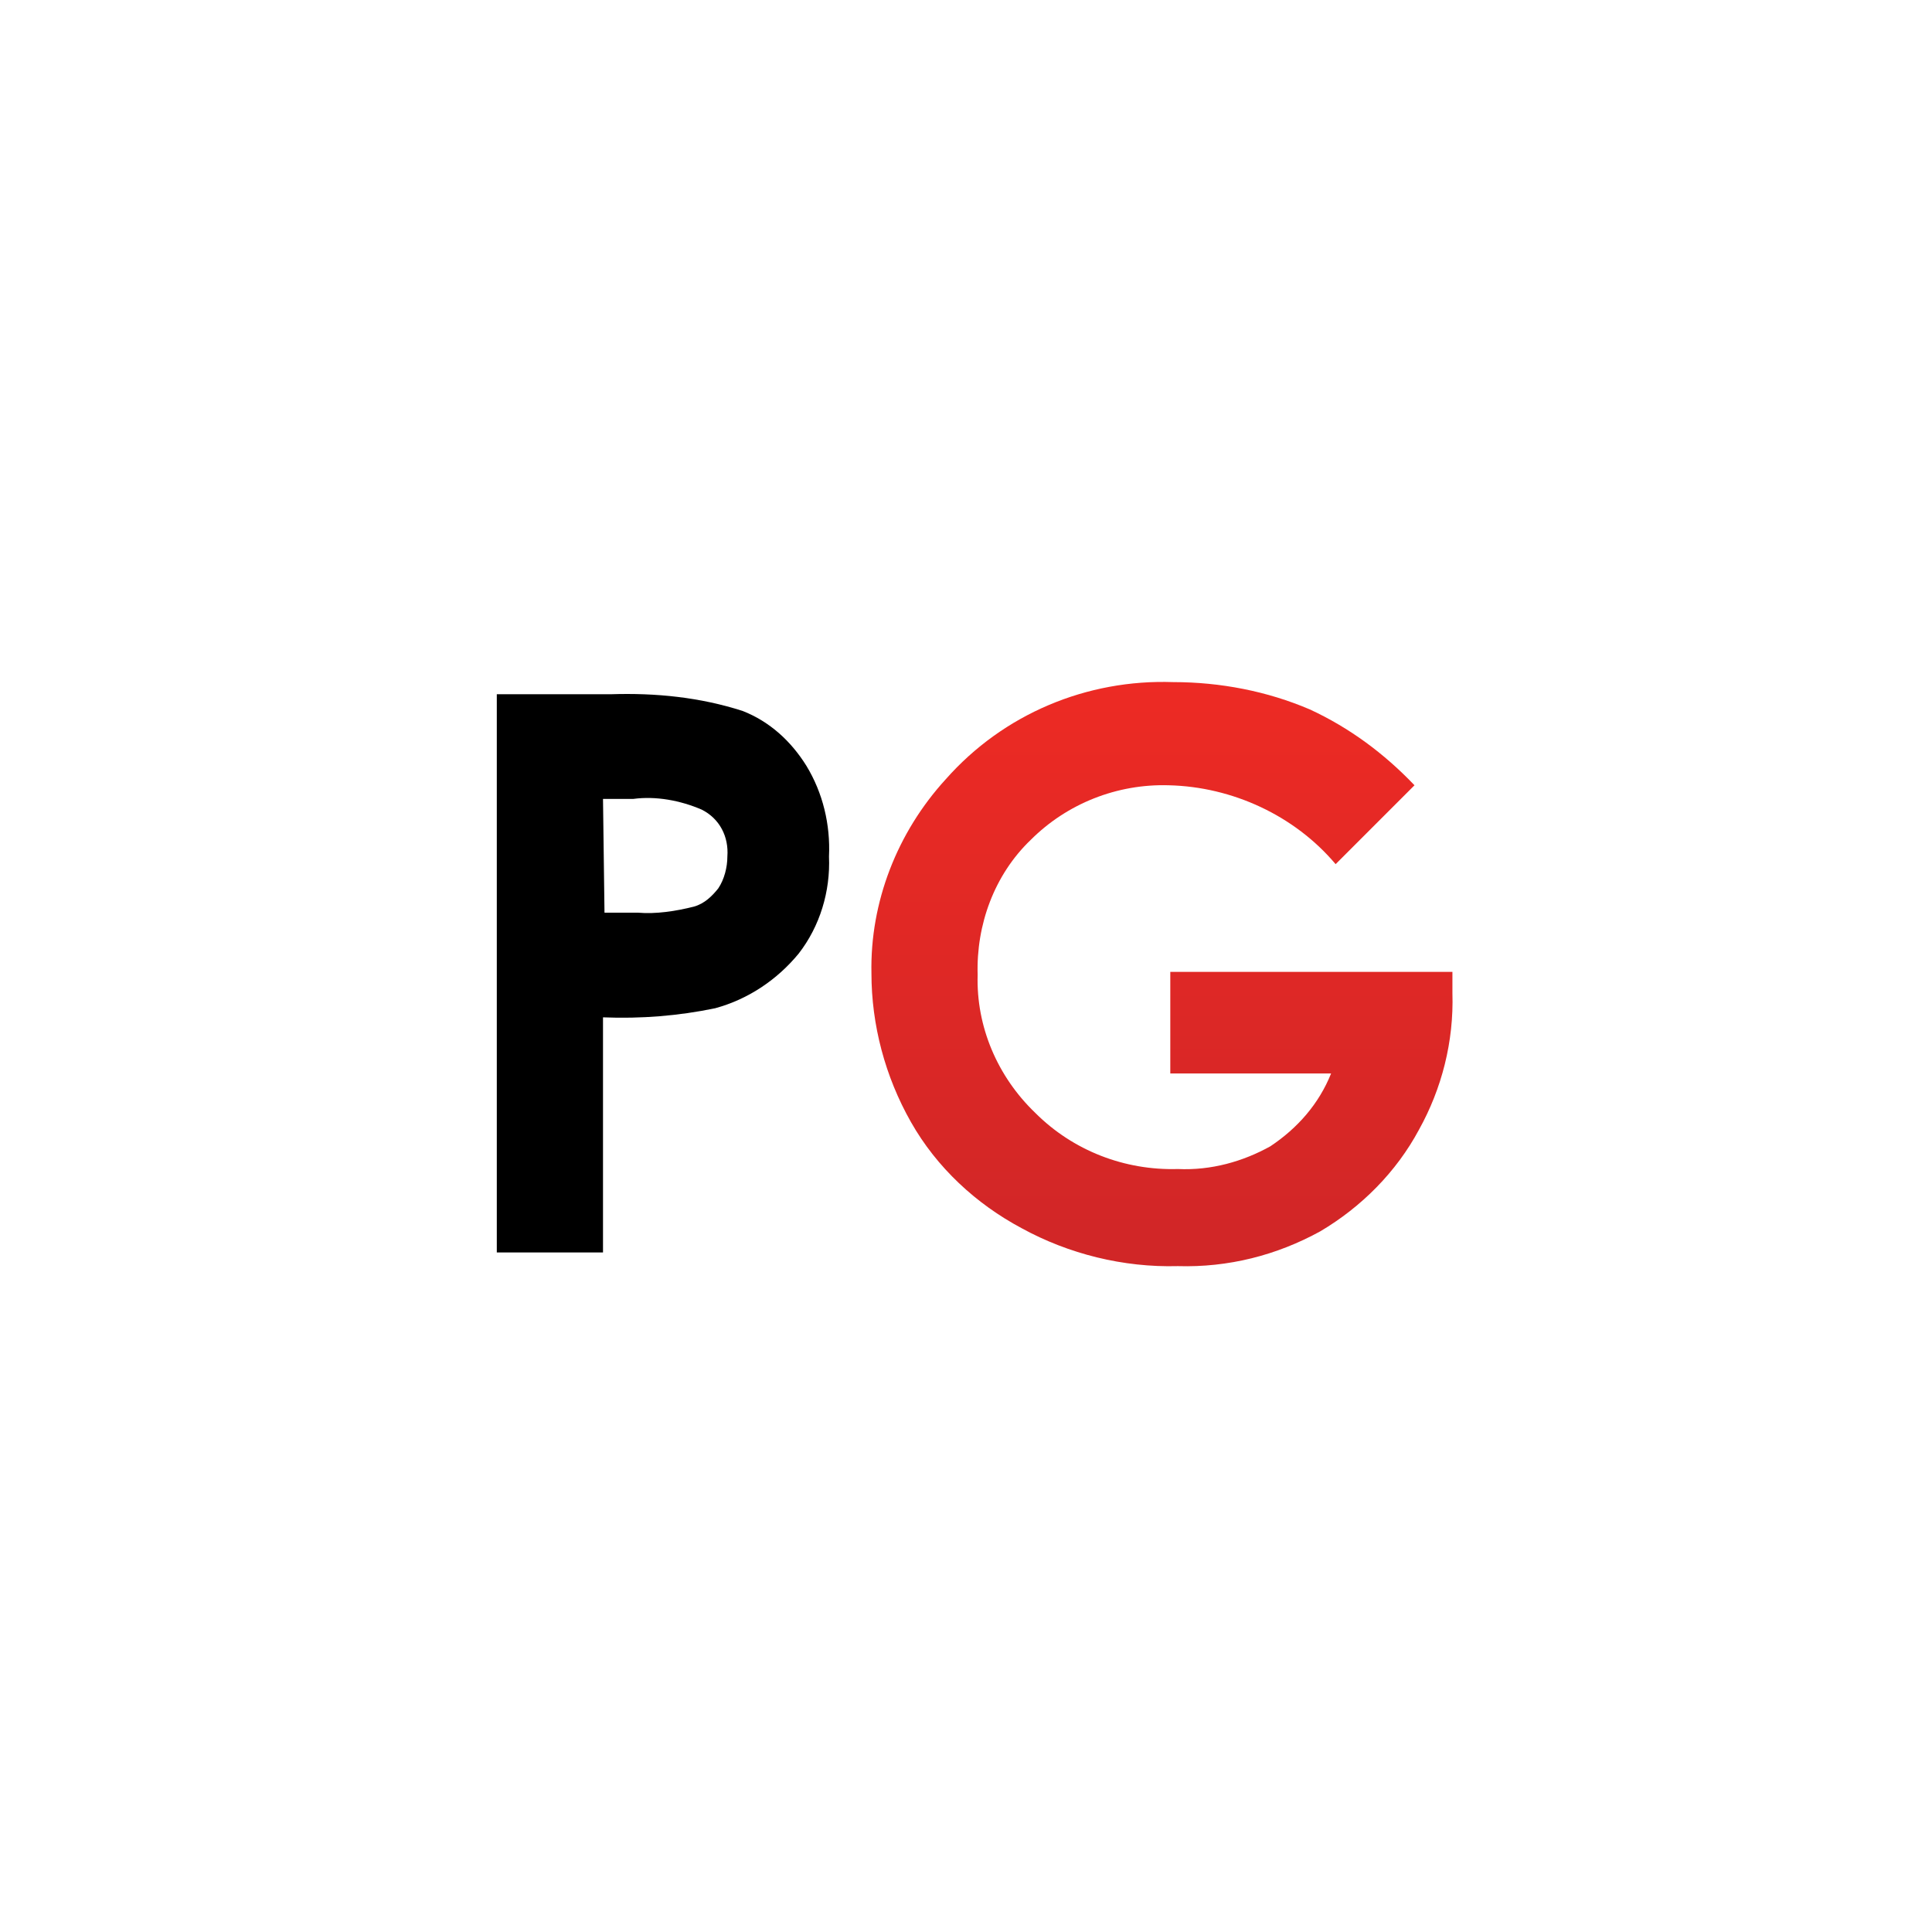 <?xml version="1.0" encoding="UTF-8"?>
<svg width="35px" height="35px" viewBox="0 0 35 35" version="1.1" xmlns="http://www.w3.org/2000/svg" xmlns:xlink="http://www.w3.org/1999/xlink">
    <title>icon_push_gaming</title>
    <defs>
        <linearGradient x1="50%" y1="100.424%" x2="50%" y2="-0.629%" id="linearGradient-1">
            <stop stop-color="#D02627" offset="0%"></stop>
            <stop stop-color="#ED2A24" offset="99%"></stop>
        </linearGradient>
    </defs>
    <g id="All-logos" stroke="none" stroke-width="1" fill="none" fill-rule="evenodd">
        <g id="Goodman_Casino_Provider_Icons_(without_background)" transform="translate(-537, -264)">
            <g id="icon_push_gaming" transform="translate(537, 264)">
                <rect id="Rectangle-Copy-33" x="0" y="0" width="35" height="35" rx="10"></rect>
                <g id="pushgaming" transform="translate(9, 12.354)" fill-rule="nonzero">
                    <g>
                        <path d="M0,0.223 L2.061,0.223 C2.885,0.196 3.682,0.278 4.452,0.525 C4.946,0.718 5.331,1.075 5.606,1.515 C5.908,2.009 6.045,2.586 6.018,3.163 C6.045,3.795 5.853,4.427 5.468,4.922 C5.084,5.389 4.562,5.746 3.957,5.911 C3.297,6.049 2.611,6.104 1.924,6.076 L1.924,10.335 L0,10.335 L0,0.223 Z M1.951,4.18 L2.556,4.18 C2.885,4.208 3.243,4.153 3.572,4.07 C3.765,4.015 3.902,3.878 4.012,3.74 C4.122,3.576 4.177,3.356 4.177,3.163 C4.204,2.806 4.039,2.476 3.71,2.312 C3.325,2.147 2.885,2.064 2.473,2.119 L1.924,2.119 L1.951,4.18 Z" id="Shape" fill="#000000"></path>
                        <path d="M16.625,1.872 L15.196,3.301 C14.454,2.421 13.327,1.899 12.173,1.872 C11.239,1.844 10.332,2.202 9.673,2.861 C9.013,3.493 8.683,4.4 8.711,5.307 C8.683,6.241 9.068,7.148 9.755,7.807 C10.442,8.494 11.376,8.852 12.338,8.824 C12.943,8.852 13.52,8.687 14.014,8.412 C14.509,8.082 14.894,7.642 15.114,7.093 L12.201,7.093 L12.201,5.252 L17.312,5.252 L17.312,5.637 C17.339,6.516 17.119,7.368 16.707,8.11 C16.295,8.879 15.663,9.511 14.921,9.951 C14.124,10.39 13.245,10.61 12.338,10.583 C11.349,10.61 10.36,10.363 9.508,9.896 C8.683,9.456 7.969,8.797 7.502,7.972 C7.035,7.148 6.787,6.214 6.787,5.279 C6.76,3.988 7.254,2.724 8.134,1.762 C9.178,0.58 10.689,-0.052 12.256,0.003 C13.108,0.003 13.959,0.168 14.729,0.498 C15.443,0.828 16.075,1.295 16.625,1.872 Z" id="Path" fill="url(#linearGradient-1)"></path>
                    </g>
                </g>
            </g>
        </g>
    </g>
</svg>